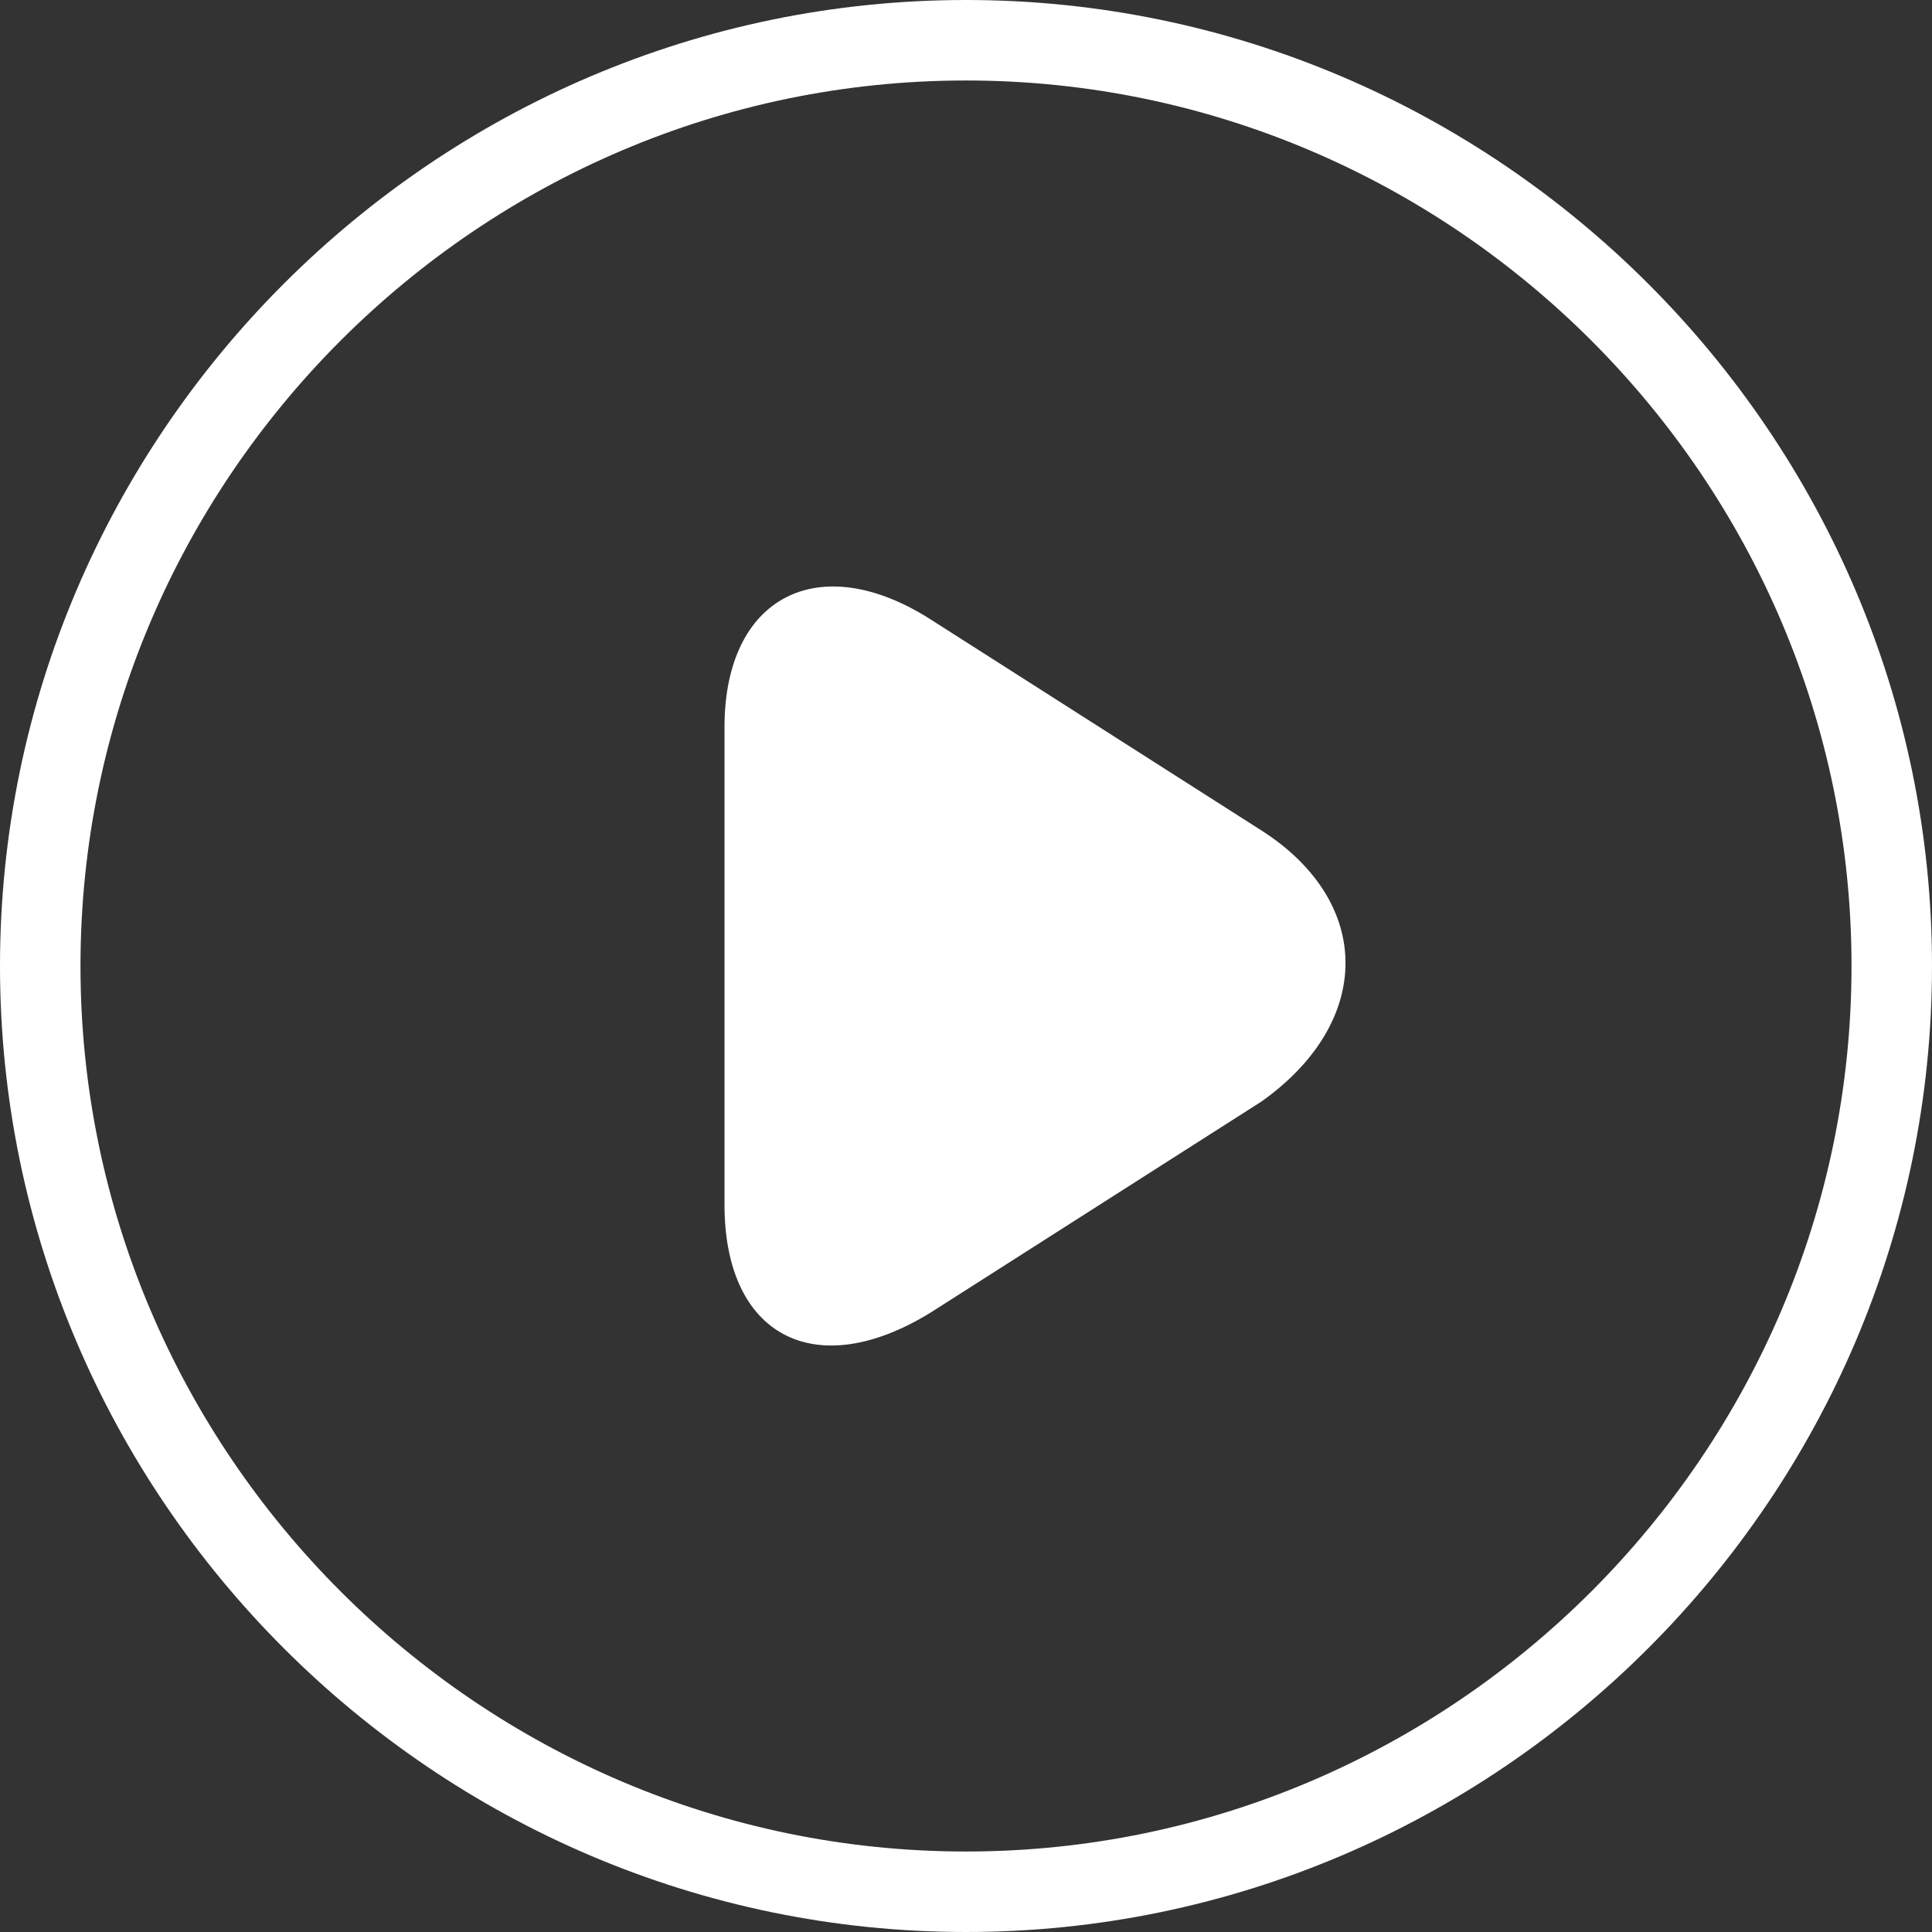 <?xml version="1.0" encoding="UTF-8"?>
<svg width="56px" height="56px" viewBox="0 0 56 56" version="1.1" xmlns="http://www.w3.org/2000/svg" xmlns:xlink="http://www.w3.org/1999/xlink">
    <rect x="0" y="0" width="56" height="56" fill="#333333" stroke="none"/>
    <title>播放</title>
    <g id="页面" stroke="none" stroke-width="1" fill="none" fill-rule="evenodd">
        <g id="1-2荣耀服务官网-玩机技巧二级页面（视频）" transform="translate(-542, -631)" fill="#FFFFFF" fill-rule="nonzero">
            <g id="播放" transform="translate(542, 631)">
                <path d="M28,0 C12.6,0 0,12.6 0,28 C0,43.4 12.6,56 28,56 C43.4,56 56,43.4 56,28 C56,12.6 43.4,0 28,0 Z M28,53.667 C13.883,53.667 2.333,42.117 2.333,28 C2.333,13.883 13.883,2.333 28,2.333 C42.117,2.333 53.667,13.883 53.667,28 C53.667,42.117 42.117,53.667 28,53.667 Z" id="形状"></path>
                <path d="M36.574,24.078 L26.99,17.964 C23.755,15.888 21,17.272 21,21.079 L21,34.921 C21,38.728 23.636,40.112 26.99,38.036 L36.574,31.922 C39.809,29.615 39.809,26.154 36.574,24.078 Z" id="路径"></path>
            </g>
        </g>
    </g>
</svg>